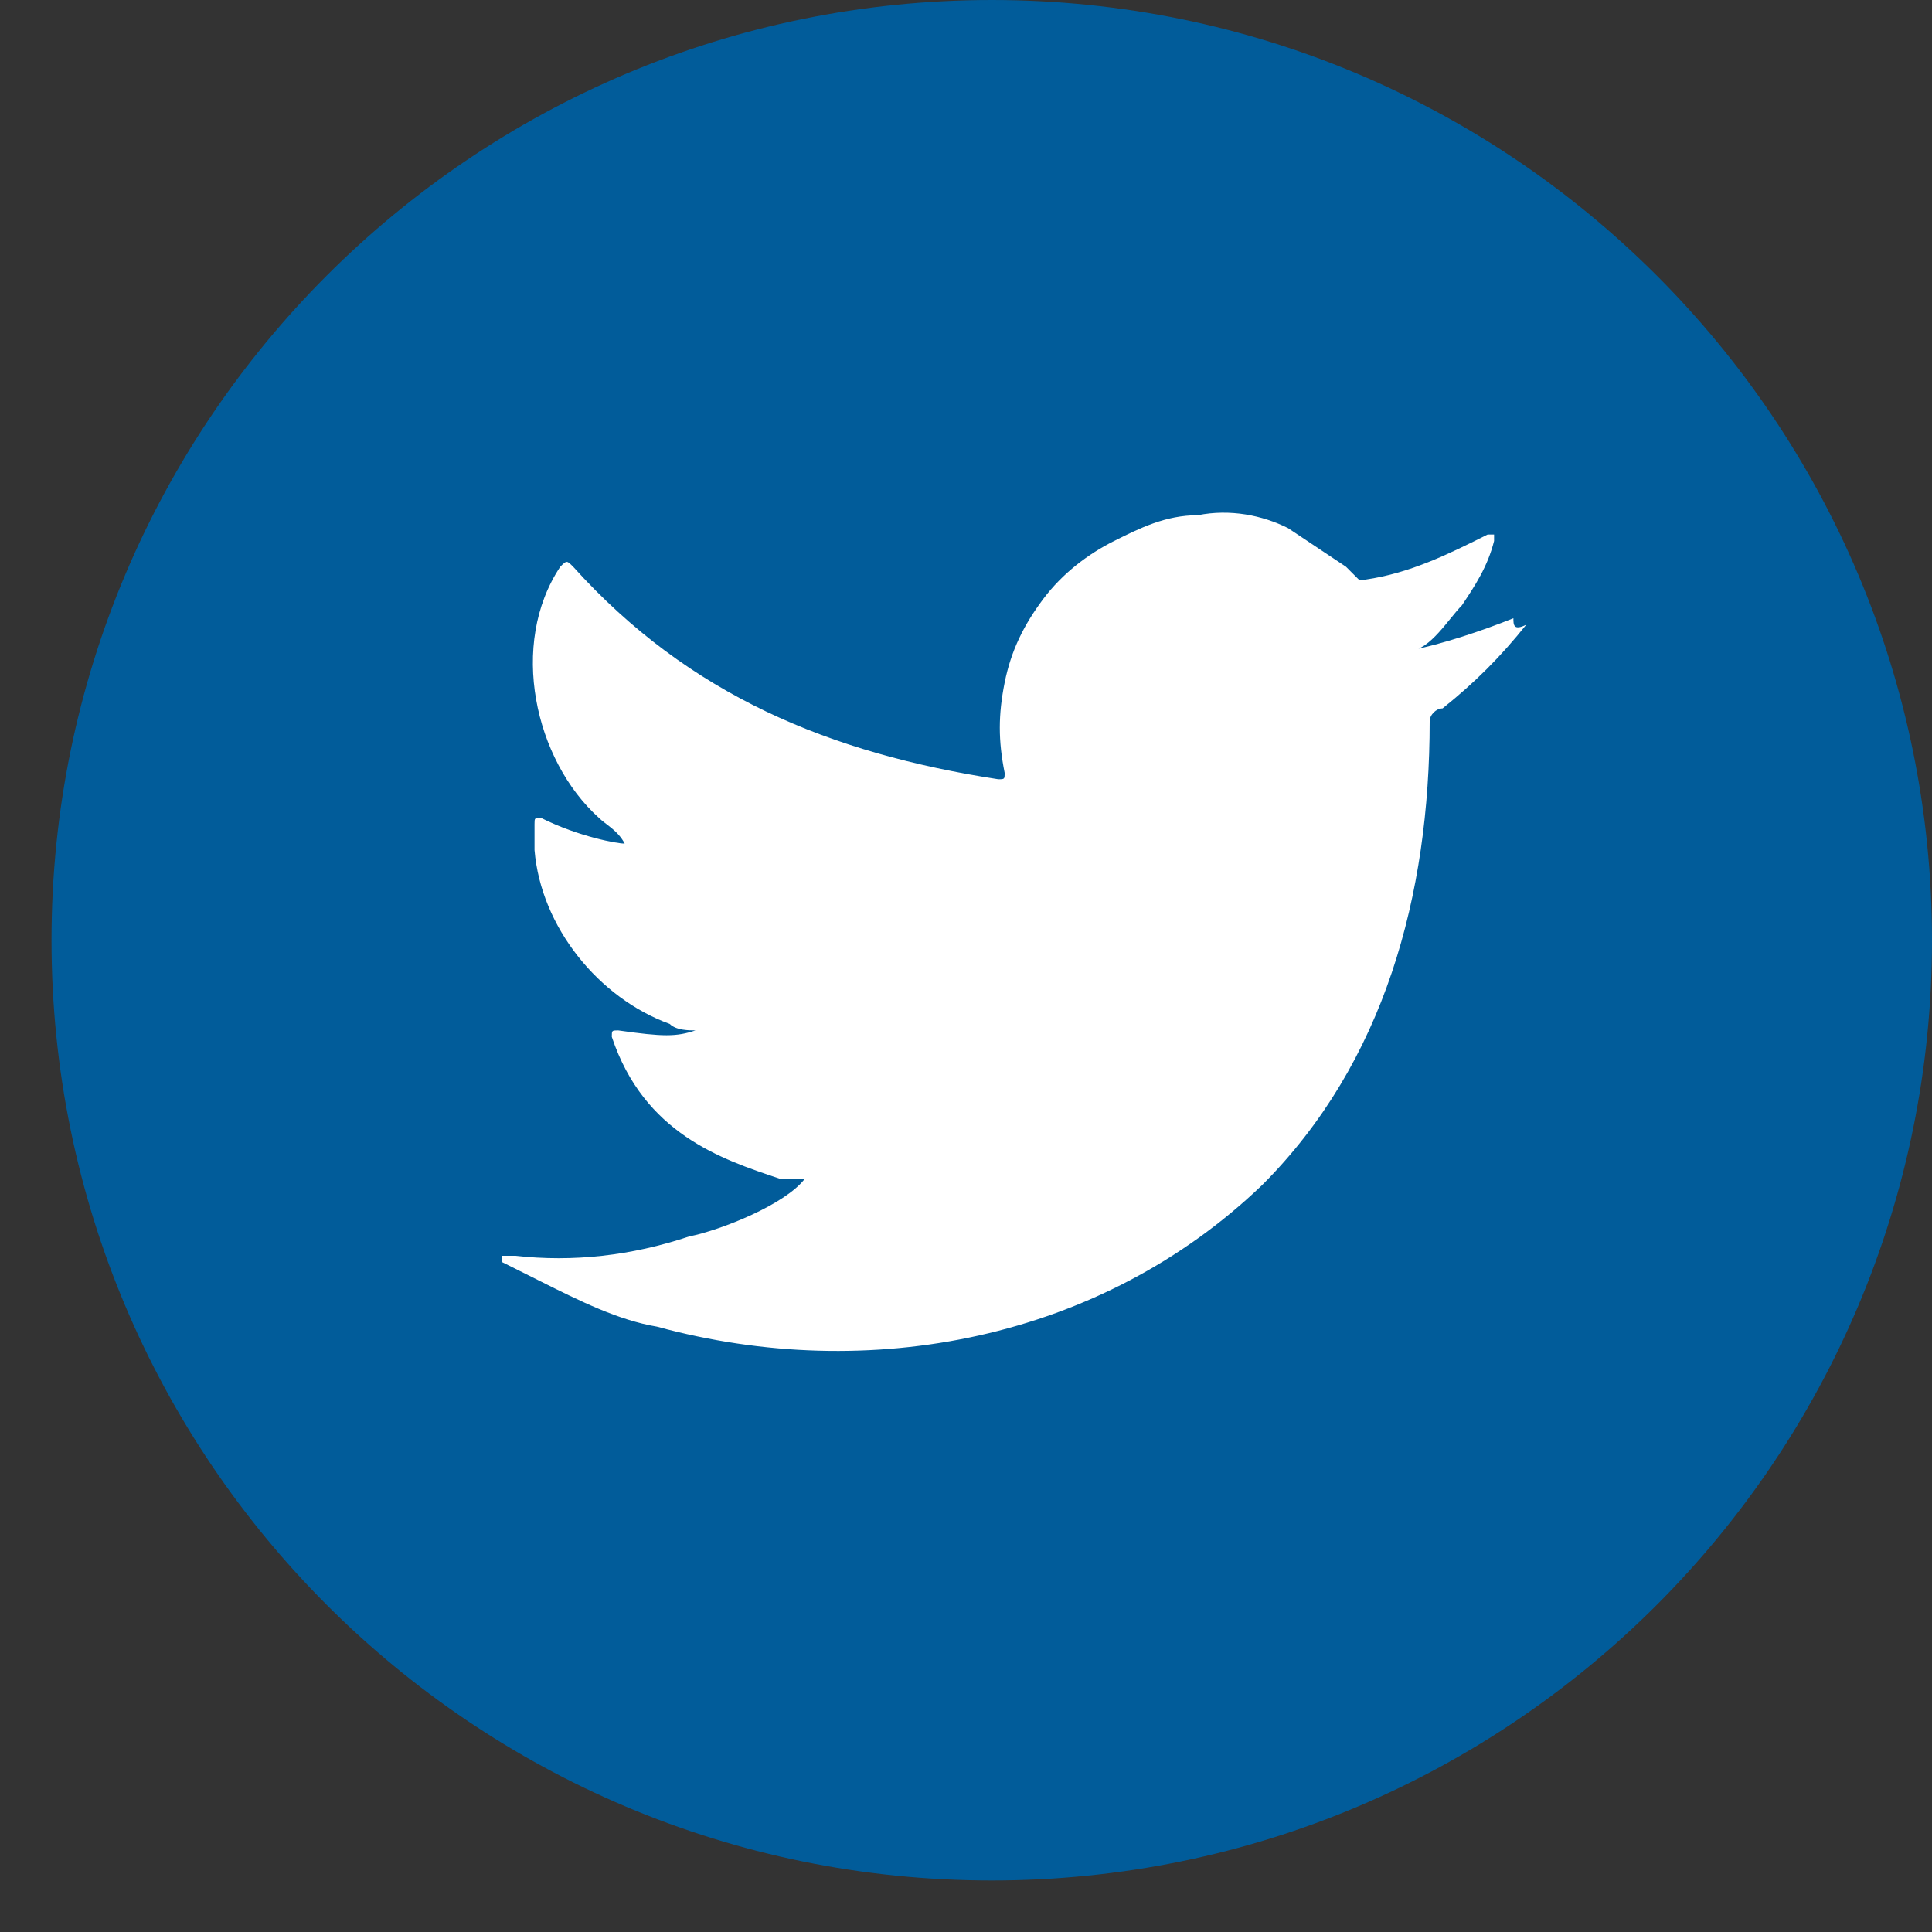 <svg width="30" height="30" viewBox="0 0 30 30" fill="none" xmlns="http://www.w3.org/2000/svg">
<rect x="0" y="0" width="30" height="30" fill="#333333" stroke="none"/>
<g id="Group">
<path id="Vector" d="M15.4 29.2C23.463 29.2 30 22.663 30 14.6C30 6.537 23.463 0 15.4 0C7.337 0 0.8 6.537 0.8 14.6C0.8 22.663 7.337 29.2 15.4 29.2Z" fill="#015C9A"/>
<path id="Vector_2" d="M23.5 9.6C23 9.8 22.4 10 21.9 10.1C22.2 10.1 22.5 9.6 22.7 9.4C22.9 9.1 23.1 8.8 23.2 8.4V8.3H23.1C22.5 8.6 21.9 8.9 21.2 9C21.1 9 21.1 9 21.1 9C21 8.9 21 8.9 20.9 8.8C20.6 8.6 20.3 8.4 20 8.2C19.6 8 19.1 7.9 18.6 8C18.1 8 17.7 8.2 17.3 8.4C16.9 8.6 16.5 8.9 16.2 9.3C15.9 9.7 15.7 10.1 15.6 10.6C15.5 11.1 15.5 11.5 15.6 12C15.6 12.1 15.6 12.1 15.5 12.1C12.9 11.7 10.7 10.8 8.9 8.8C8.8 8.7 8.8 8.7 8.7 8.8C7.9 10 8.3 11.8 9.3 12.7C9.4 12.8 9.6 12.9 9.7 13.1C9.6 13.1 9 13 8.4 12.7C8.3 12.7 8.3 12.7 8.3 12.8C8.3 12.9 8.3 13 8.3 13.2C8.4 14.4 9.3 15.5 10.4 15.9C10.5 16 10.7 16 10.8 16C10.5 16.1 10.3 16.1 9.6 16C9.5 16 9.5 16 9.5 16.1C10 17.6 11.2 18 12.1 18.3C12.2 18.3 12.3 18.3 12.5 18.3C12.2 18.7 11.2 19.1 10.7 19.2C9.8 19.5 8.9 19.6 8 19.5C7.9 19.5 7.8 19.5 7.8 19.5V19.6C8 19.7 8.2 19.8 8.4 19.9C9 20.2 9.6 20.5 10.2 20.6C13.5 21.5 17.1 20.8 19.6 18.4C21.5 16.5 22.2 13.9 22.2 11.2C22.2 11.1 22.3 11 22.4 11C22.9 10.6 23.3 10.2 23.7 9.7C23.5 9.8 23.5 9.7 23.5 9.6Z" fill="white"/>
</g>
</svg>
